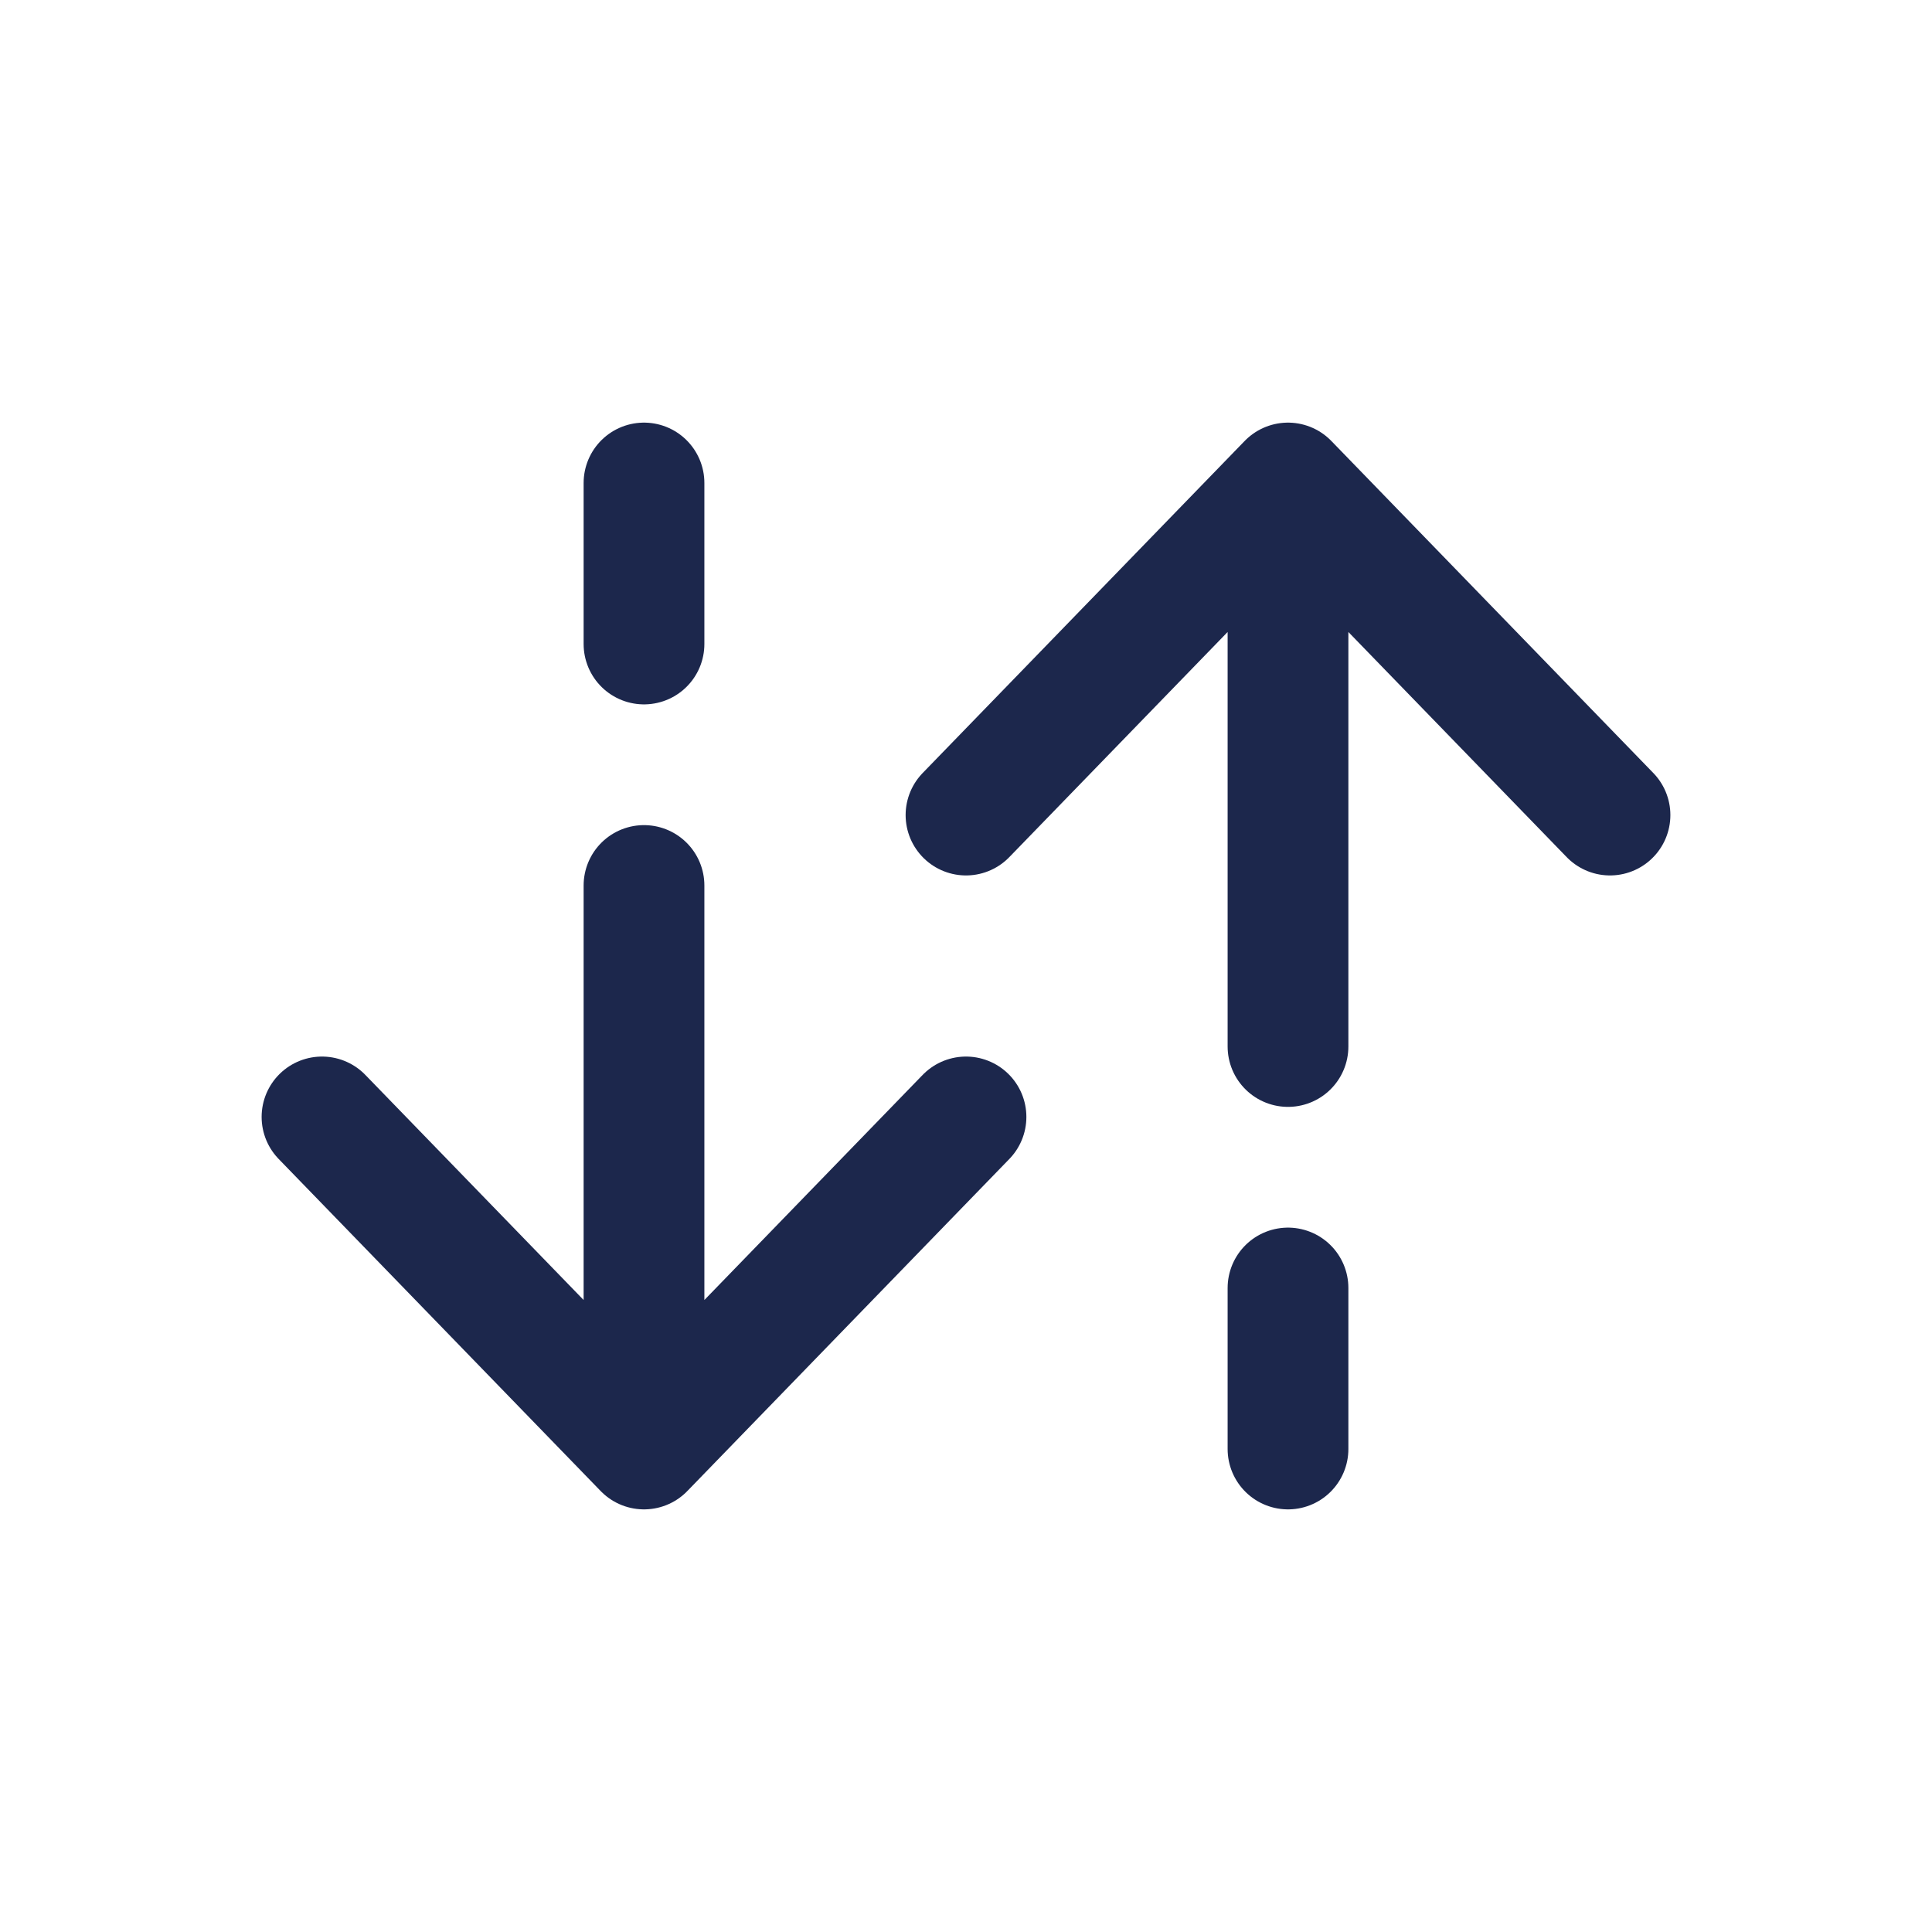 <?xml version="1.0" encoding="utf-8"?><!-- Uploaded to: SVG Repo, www.svgrepo.com, Generator: SVG Repo Mixer Tools -->
<svg width="800px" height="800px" viewBox="0 0 24 24" fill="none" xmlns="http://www.w3.org/2000/svg">
<path d="M16 18L16 16M16 6L20 10.125M16 6L12 10.125M16 6L16 13" stroke="#1C274C" stroke-width="1.5" stroke-linecap="round" stroke-linejoin="round"/>
<path d="M8 18L12 13.875M8 18L4 13.875M8 18L8 11M8 6V8" stroke="#1C274C" stroke-width="1.5" stroke-linecap="round" stroke-linejoin="round"/>
</svg>